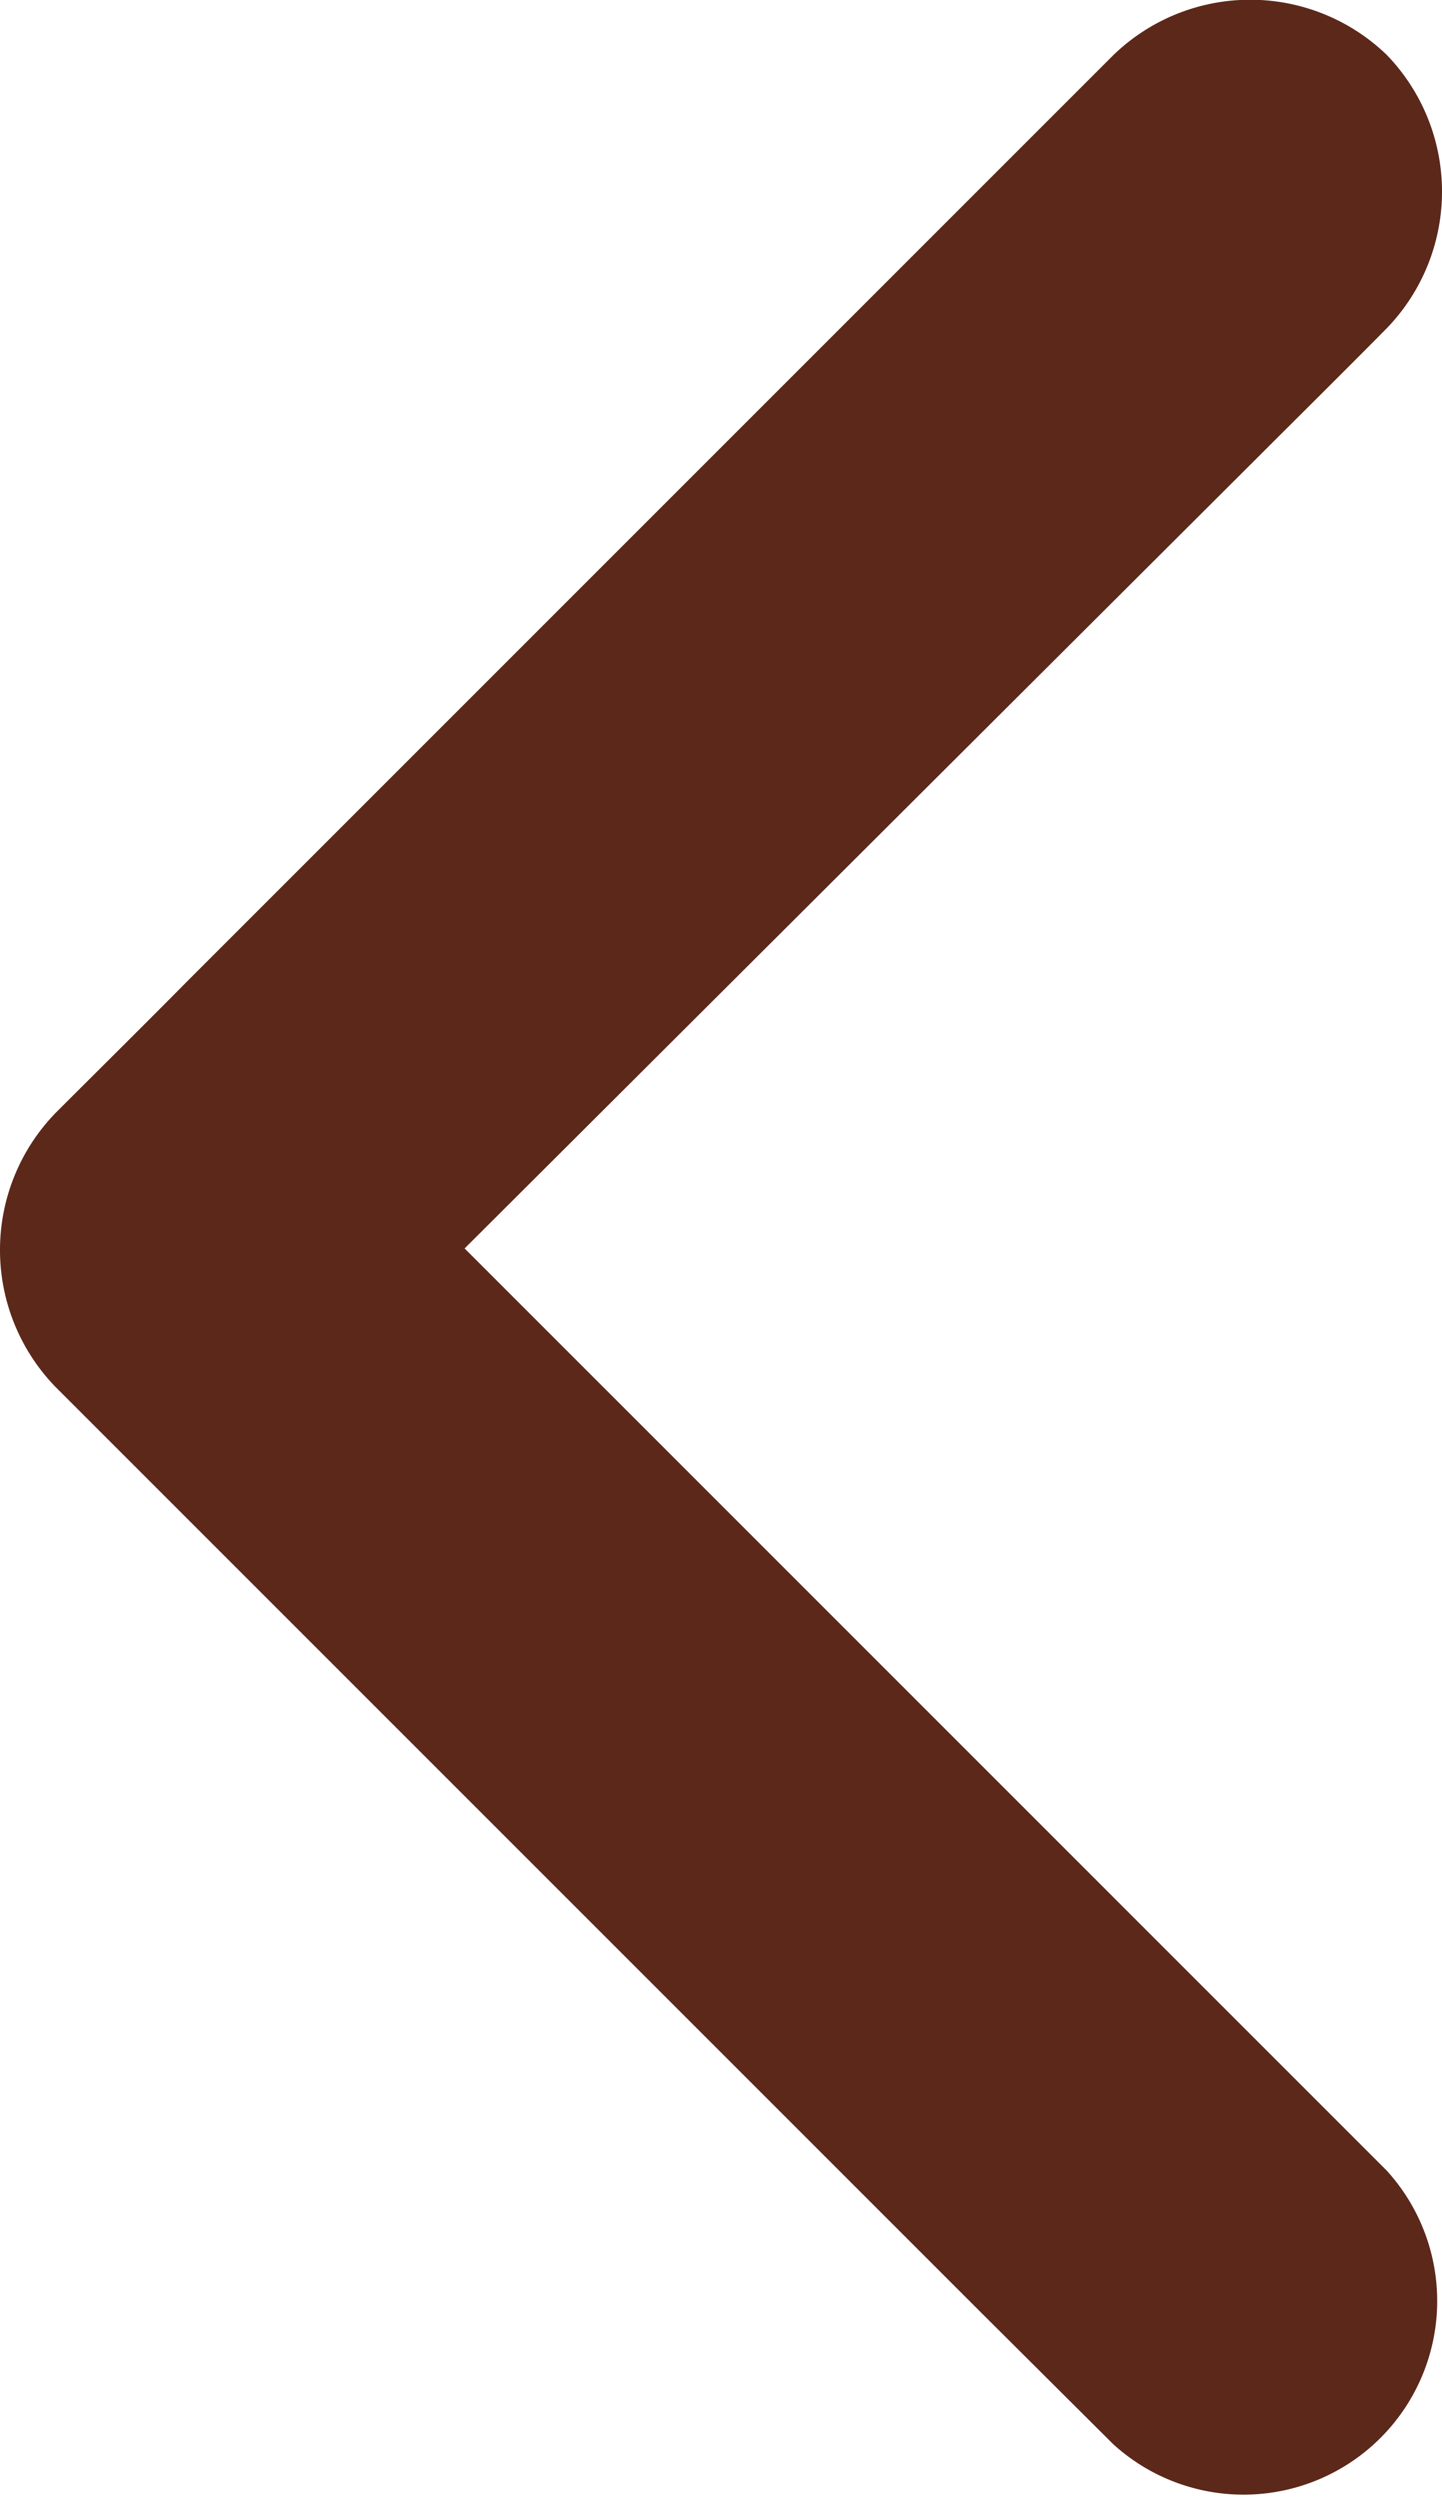 <svg xmlns="http://www.w3.org/2000/svg" viewBox="0 0 28.15 48.8"><defs><style>.cls-1{fill:#5b281a;}</style></defs><g id="Calque_2" data-name="Calque 2"><g id="Calque_1-2" data-name="Calque 1"><path class="cls-1" d="M21.73,1.08,3.67,19.14c-.86.87-1.73,1.73-2.59,2.59a3.84,3.84,0,0,0,0,5.34L19.14,45.13l2.59,2.58a3.78,3.78,0,0,0,5.34-5.34l-18-18L24.48,9c.86-.86,1.73-1.72,2.59-2.59a3.84,3.84,0,0,0,0-5.34A3.84,3.84,0,0,0,21.73,1.08Z"/></g></g></svg>